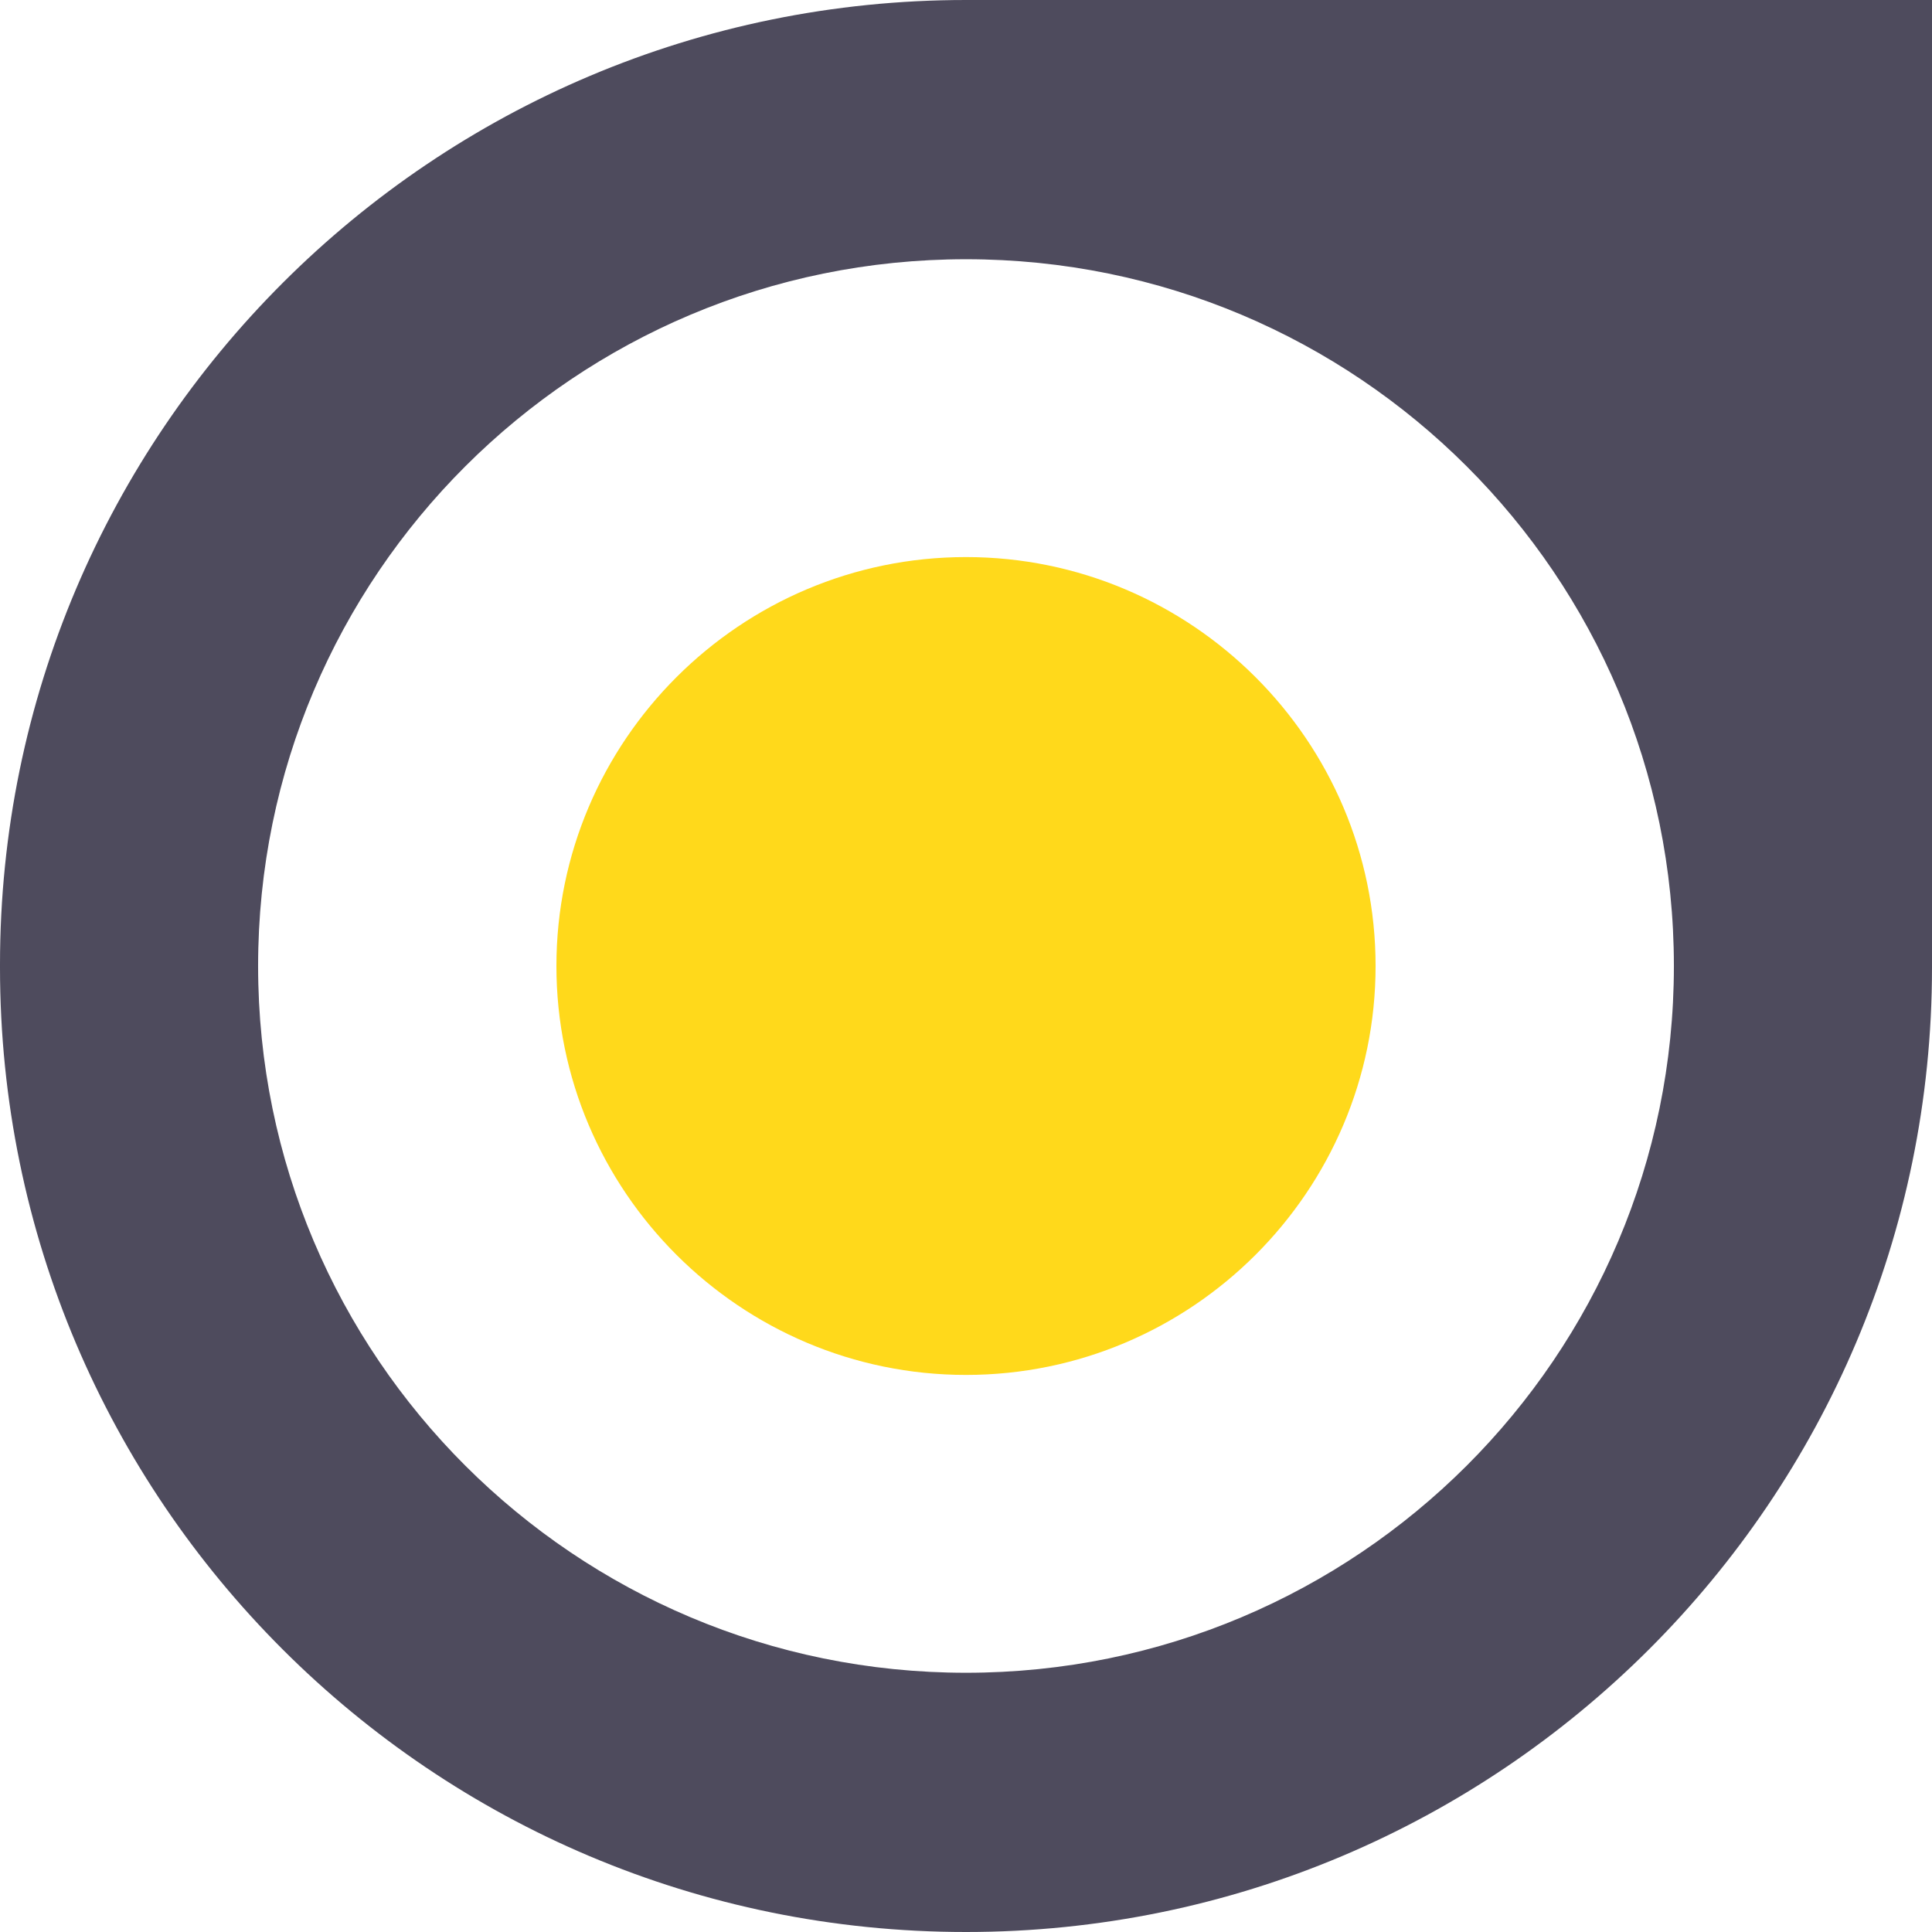 <svg width="94" height="94" viewBox="0 0 94 94" fill="none" xmlns="http://www.w3.org/2000/svg">
<g clip-path="url(#clip0_1010_21439)">
<path d="M-2.07079e-06 46.925L-2.06418e-06 47.075C-1.49282e-06 60.064 5.264 71.776 13.762 80.26C22.259 88.744 33.99 94 47 94C72.944 94 94 72.978 94 47.075L94 3.54646e-06L47 5.58793e-06C21.056 6.71482e-06 -3.21022e-06 21.022 -2.07079e-06 46.925ZM81.442 47C81.442 65.995 66.026 81.387 47 81.387C27.974 81.387 12.558 65.995 12.558 47C12.558 28.005 27.974 12.613 47 12.613C66.026 12.613 81.442 28.005 81.442 47Z" fill="#4E4B5D"/>
<path d="M47 27.104C57.98 27.104 66.928 36.038 66.928 47C66.928 57.962 57.98 66.896 47 66.896C36.021 66.896 27.072 57.962 27.072 47C27.072 36.038 36.021 27.104 47 27.104Z" fill="#FFD91B"/>
</g>
<defs>
<clipPath id="clip0_1010_21439">
<rect width="94" height="94" fill="white"/>
</clipPath>
</defs>
</svg>
